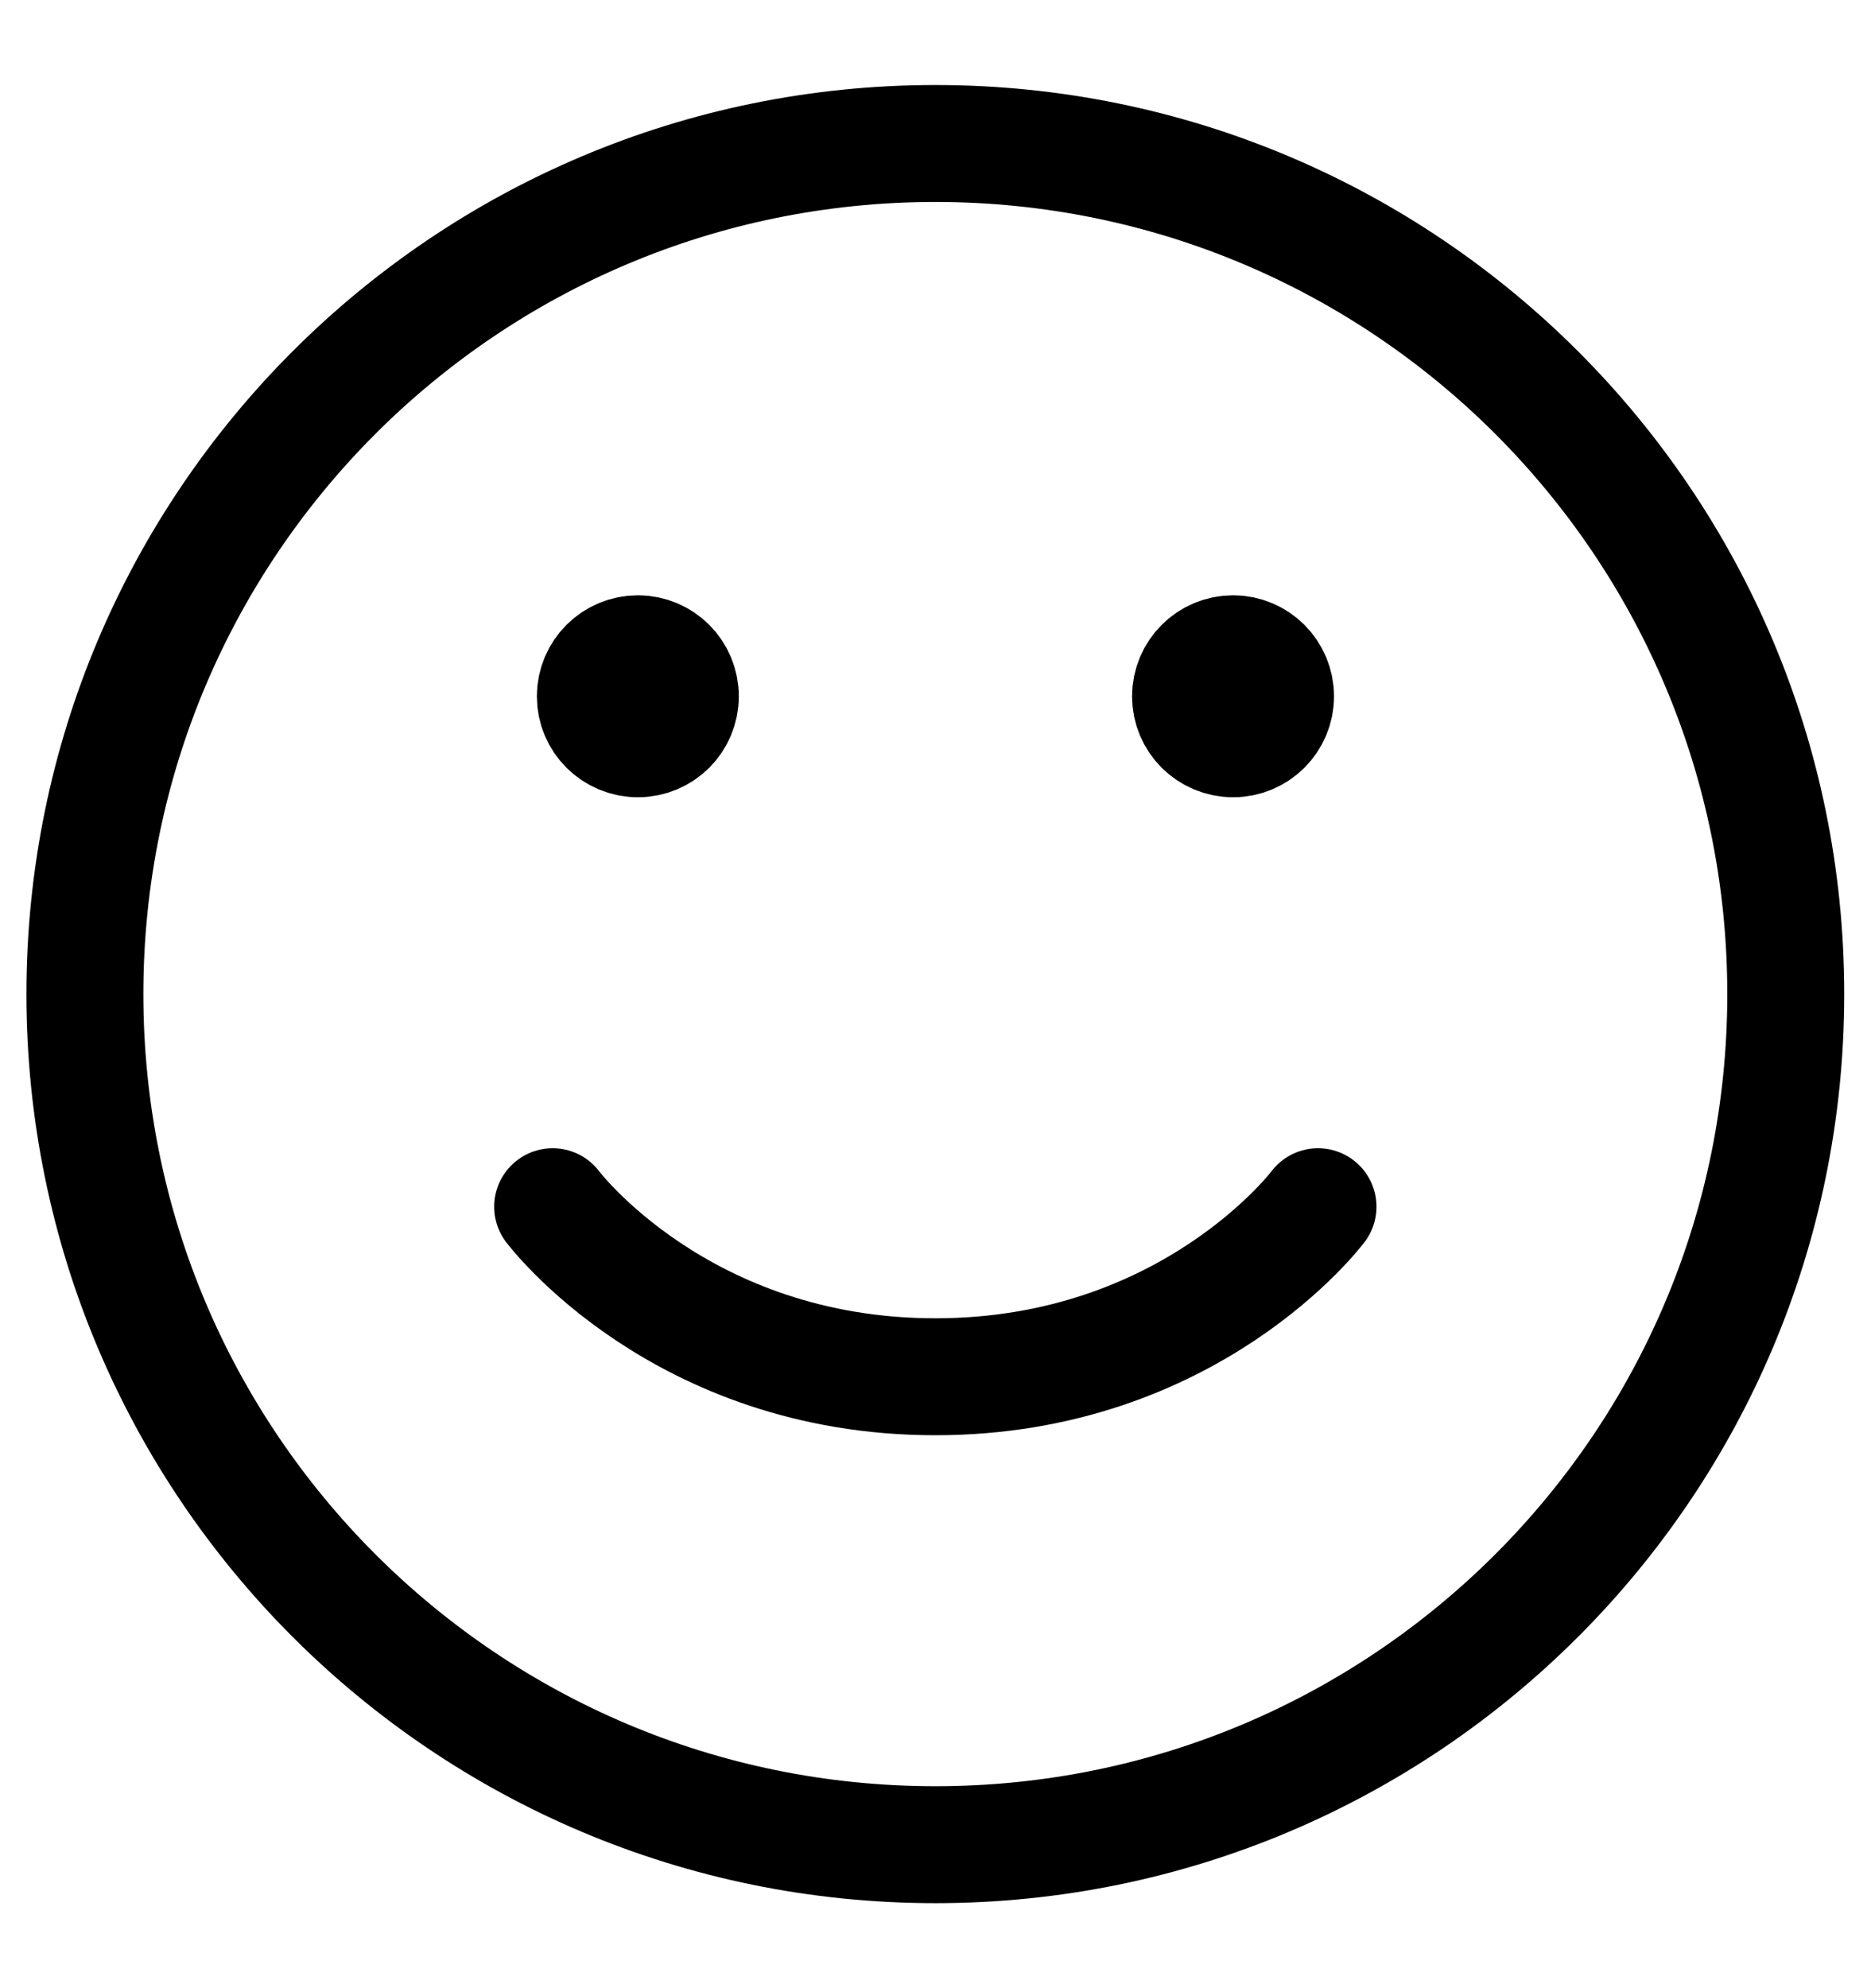 <svg width="16" height="17" viewBox="0 0 16 17" fill="none" xmlns="http://www.w3.org/2000/svg">
<path d="M7.999 15.773C3.982 15.773 0.726 12.517 0.726 8.5C0.726 4.483 3.982 1.227 7.999 1.227C12.015 1.227 15.271 4.483 15.271 8.5C15.271 12.517 12.015 15.773 7.999 15.773Z" stroke="black" stroke-linecap="round" stroke-linejoin="round"/>
<path d="M11.271 10.318C11.271 10.318 10.181 11.772 7.999 11.772C5.817 11.772 4.726 10.318 4.726 10.318" stroke="black" stroke-linecap="round" stroke-linejoin="round"/>
<path d="M10.545 6.317C10.344 6.317 10.181 6.155 10.181 5.954C10.181 5.753 10.344 5.59 10.545 5.59C10.745 5.59 10.908 5.753 10.908 5.954C10.908 6.155 10.745 6.317 10.545 6.317Z" fill="black" stroke="black" stroke-linecap="round" stroke-linejoin="round"/>
<path d="M5.455 6.317C5.254 6.317 5.091 6.155 5.091 5.954C5.091 5.753 5.254 5.59 5.455 5.59C5.656 5.59 5.818 5.753 5.818 5.954C5.818 6.155 5.656 6.317 5.455 6.317Z" fill="black" stroke="black" stroke-linecap="round" stroke-linejoin="round"/>
</svg>
